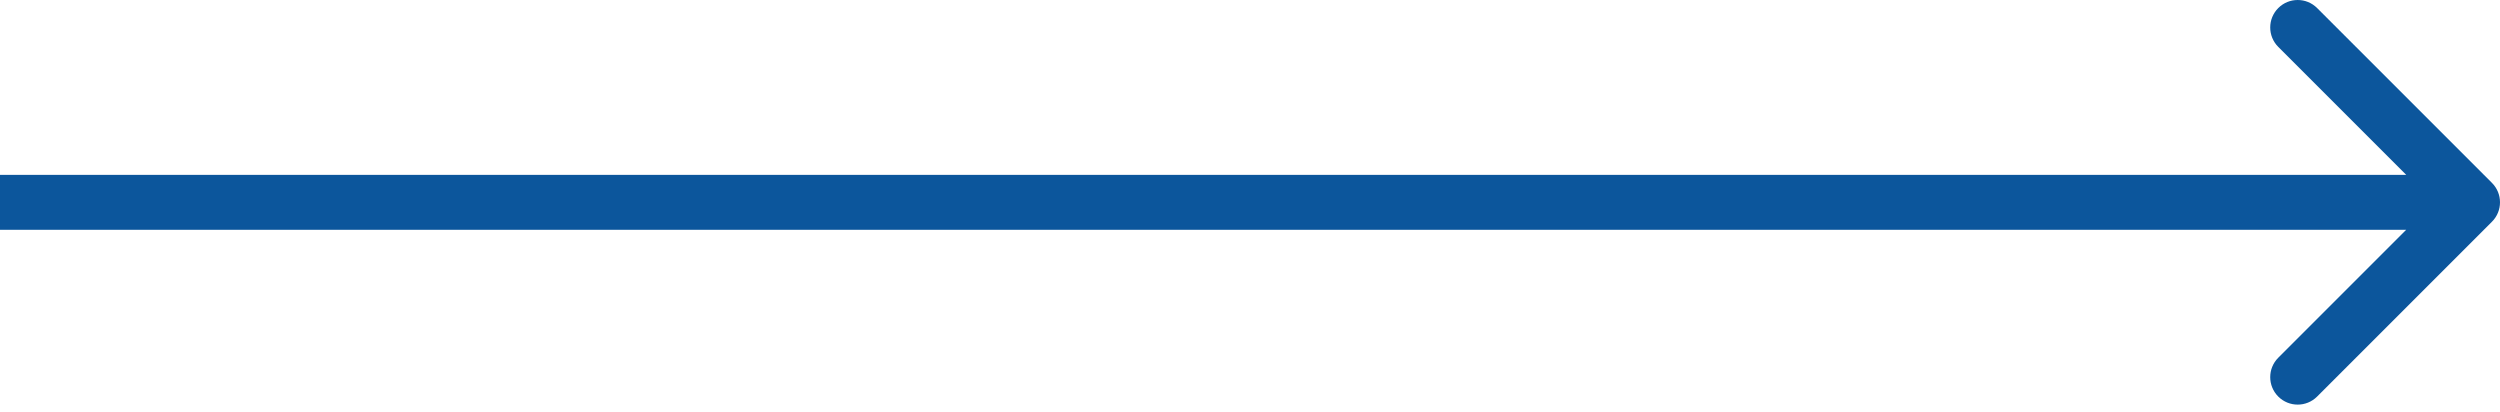 <?xml version="1.0" encoding="UTF-8"?> <svg xmlns="http://www.w3.org/2000/svg" width="182" height="30" viewBox="0 0 182 30" fill="none"> <path d="M181.414 16.142C182.195 15.361 182.195 14.095 181.414 13.314L168.686 0.586C167.905 -0.195 166.639 -0.195 165.858 0.586C165.077 1.367 165.077 2.633 165.858 3.414L177.172 14.728L165.858 26.042C165.077 26.823 165.077 28.089 165.858 28.87C166.639 29.651 167.905 29.651 168.686 28.87L181.414 16.142ZM0 16.728H180V12.728H0V16.728Z" fill="#0C569C"></path> </svg> 